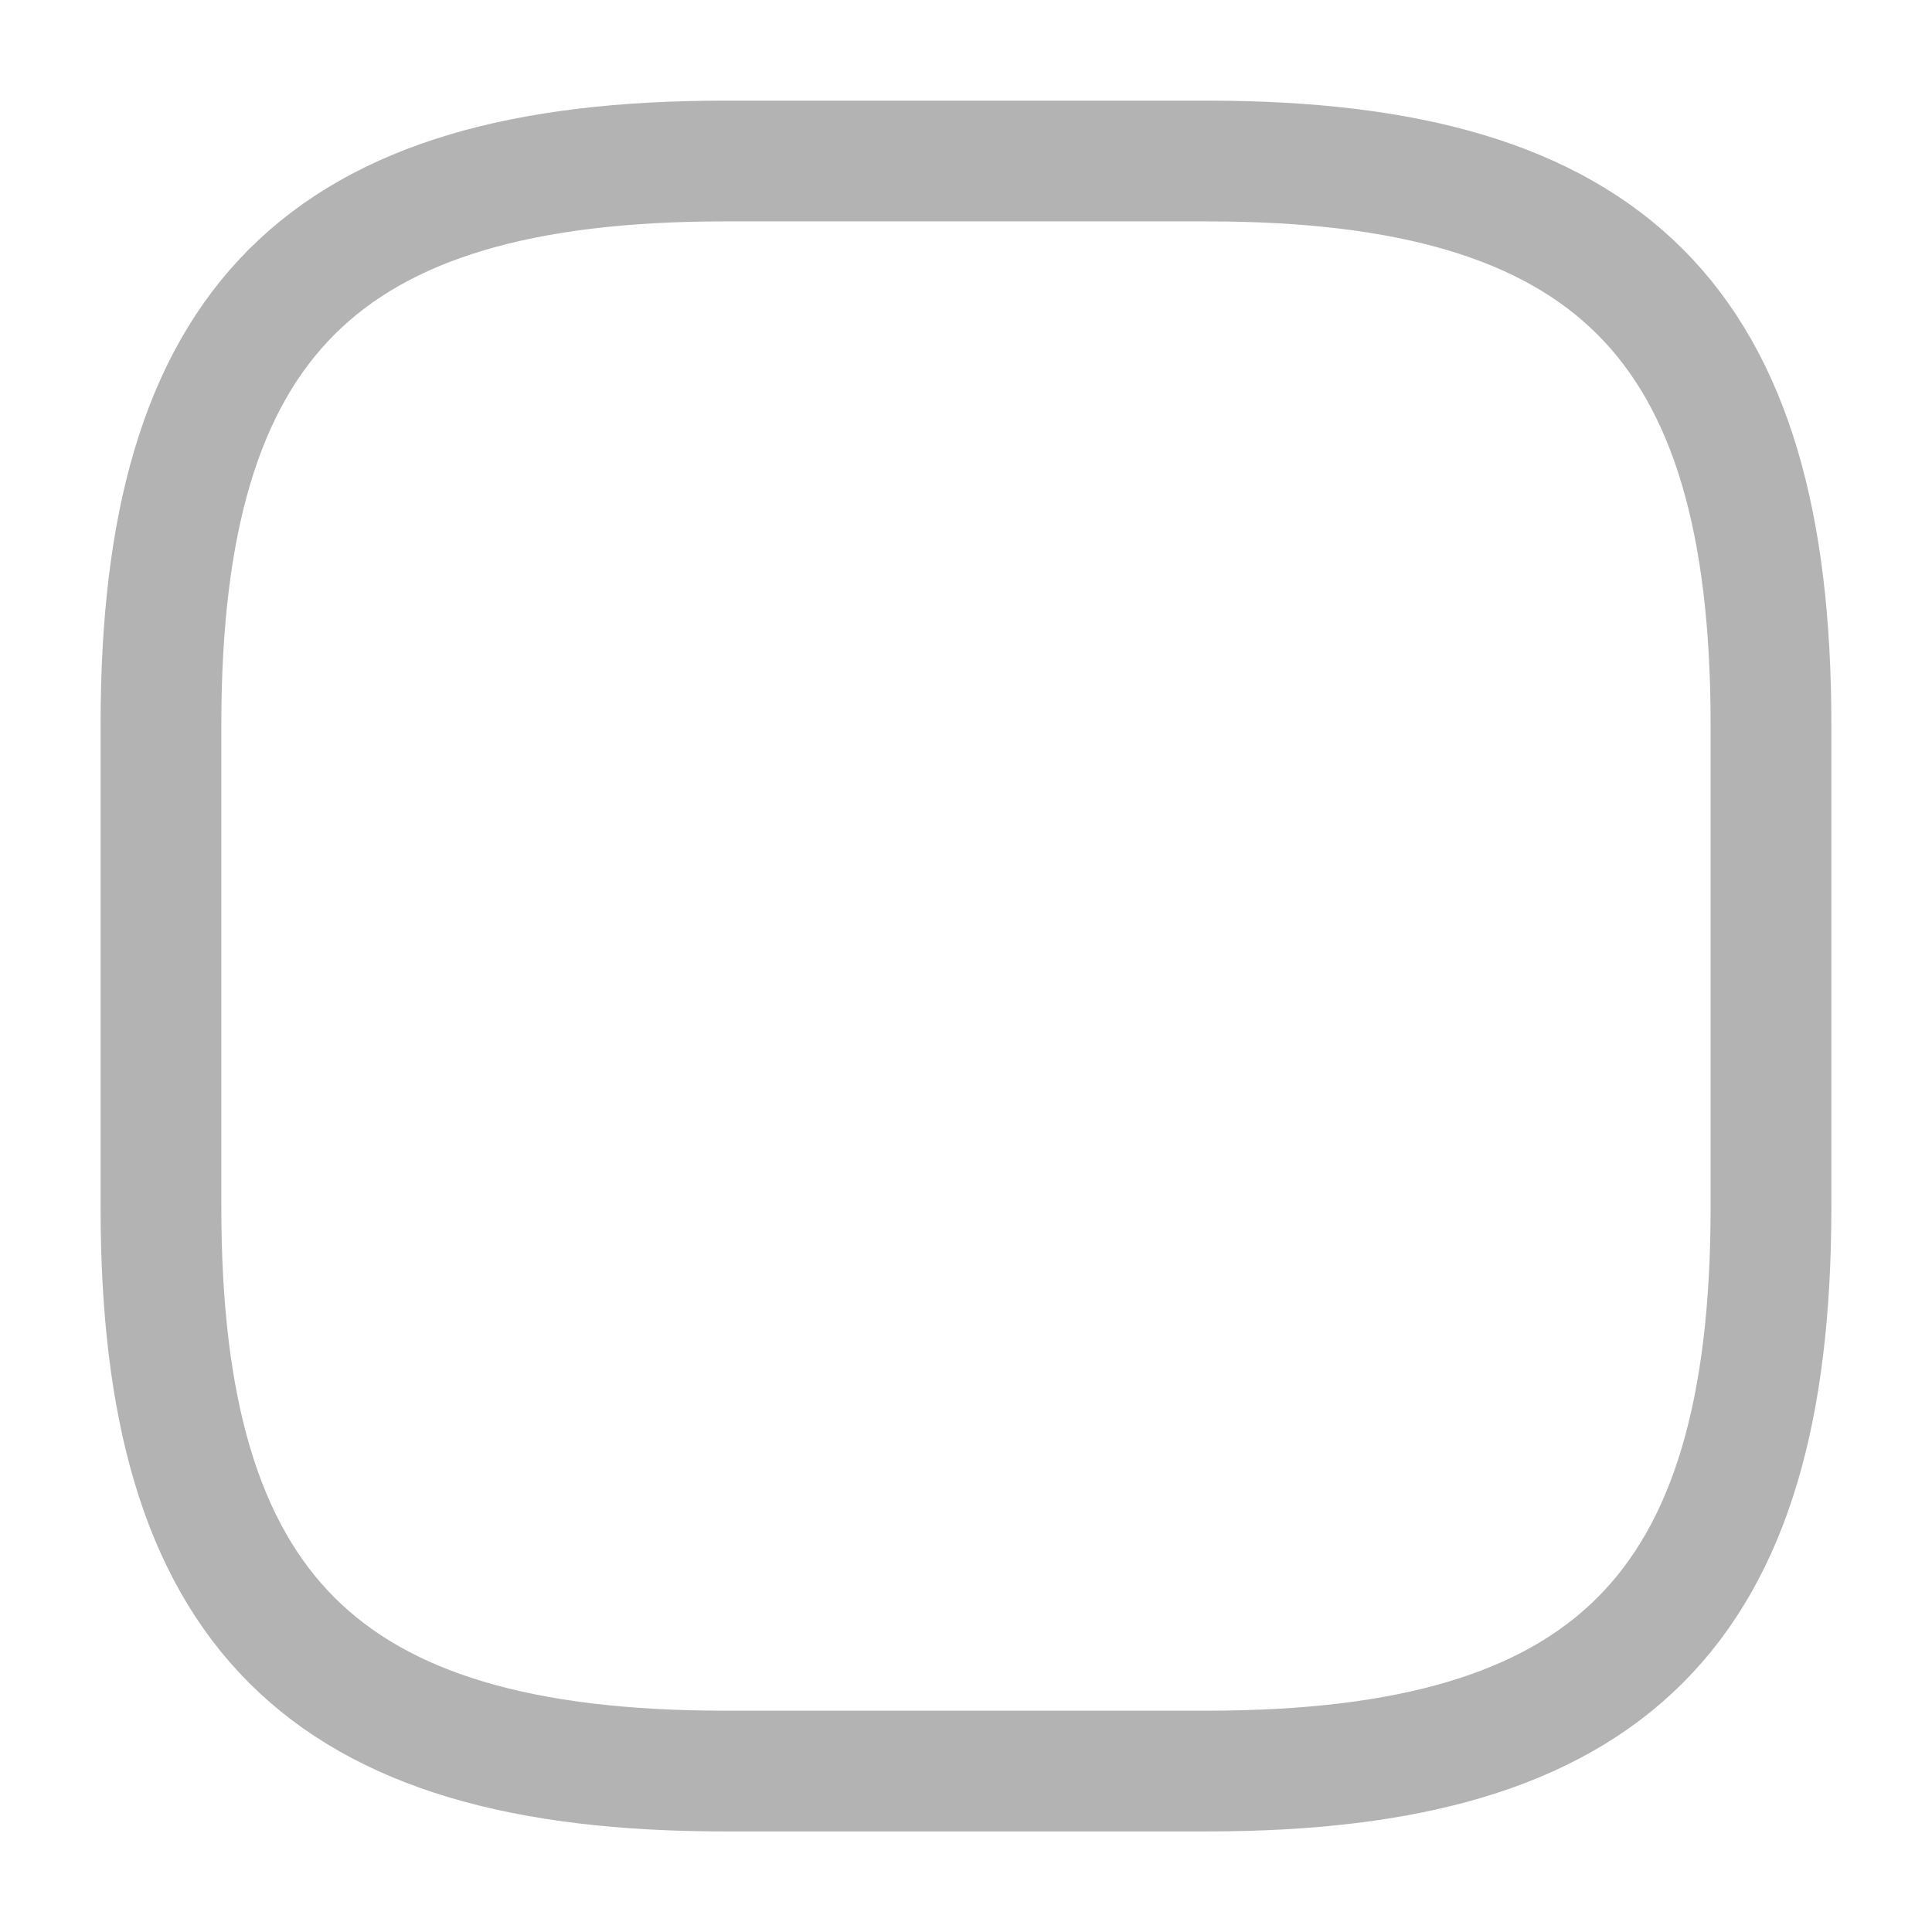 <svg width="32" height="32" viewBox="0 0 32 32" fill="none" xmlns="http://www.w3.org/2000/svg">
<path d="M11.999 29.334H19.999C26.666 29.334 29.333 26.667 29.333 20V12C29.333 5.334 26.666 2.667 19.999 2.667H11.999C5.333 2.667 2.666 5.334 2.666 12V20C2.666 26.667 5.333 29.334 11.999 29.334Z" stroke="#B3B3B3" stroke-width="2" stroke-linecap="round" stroke-linejoin="round"/>
</svg>
